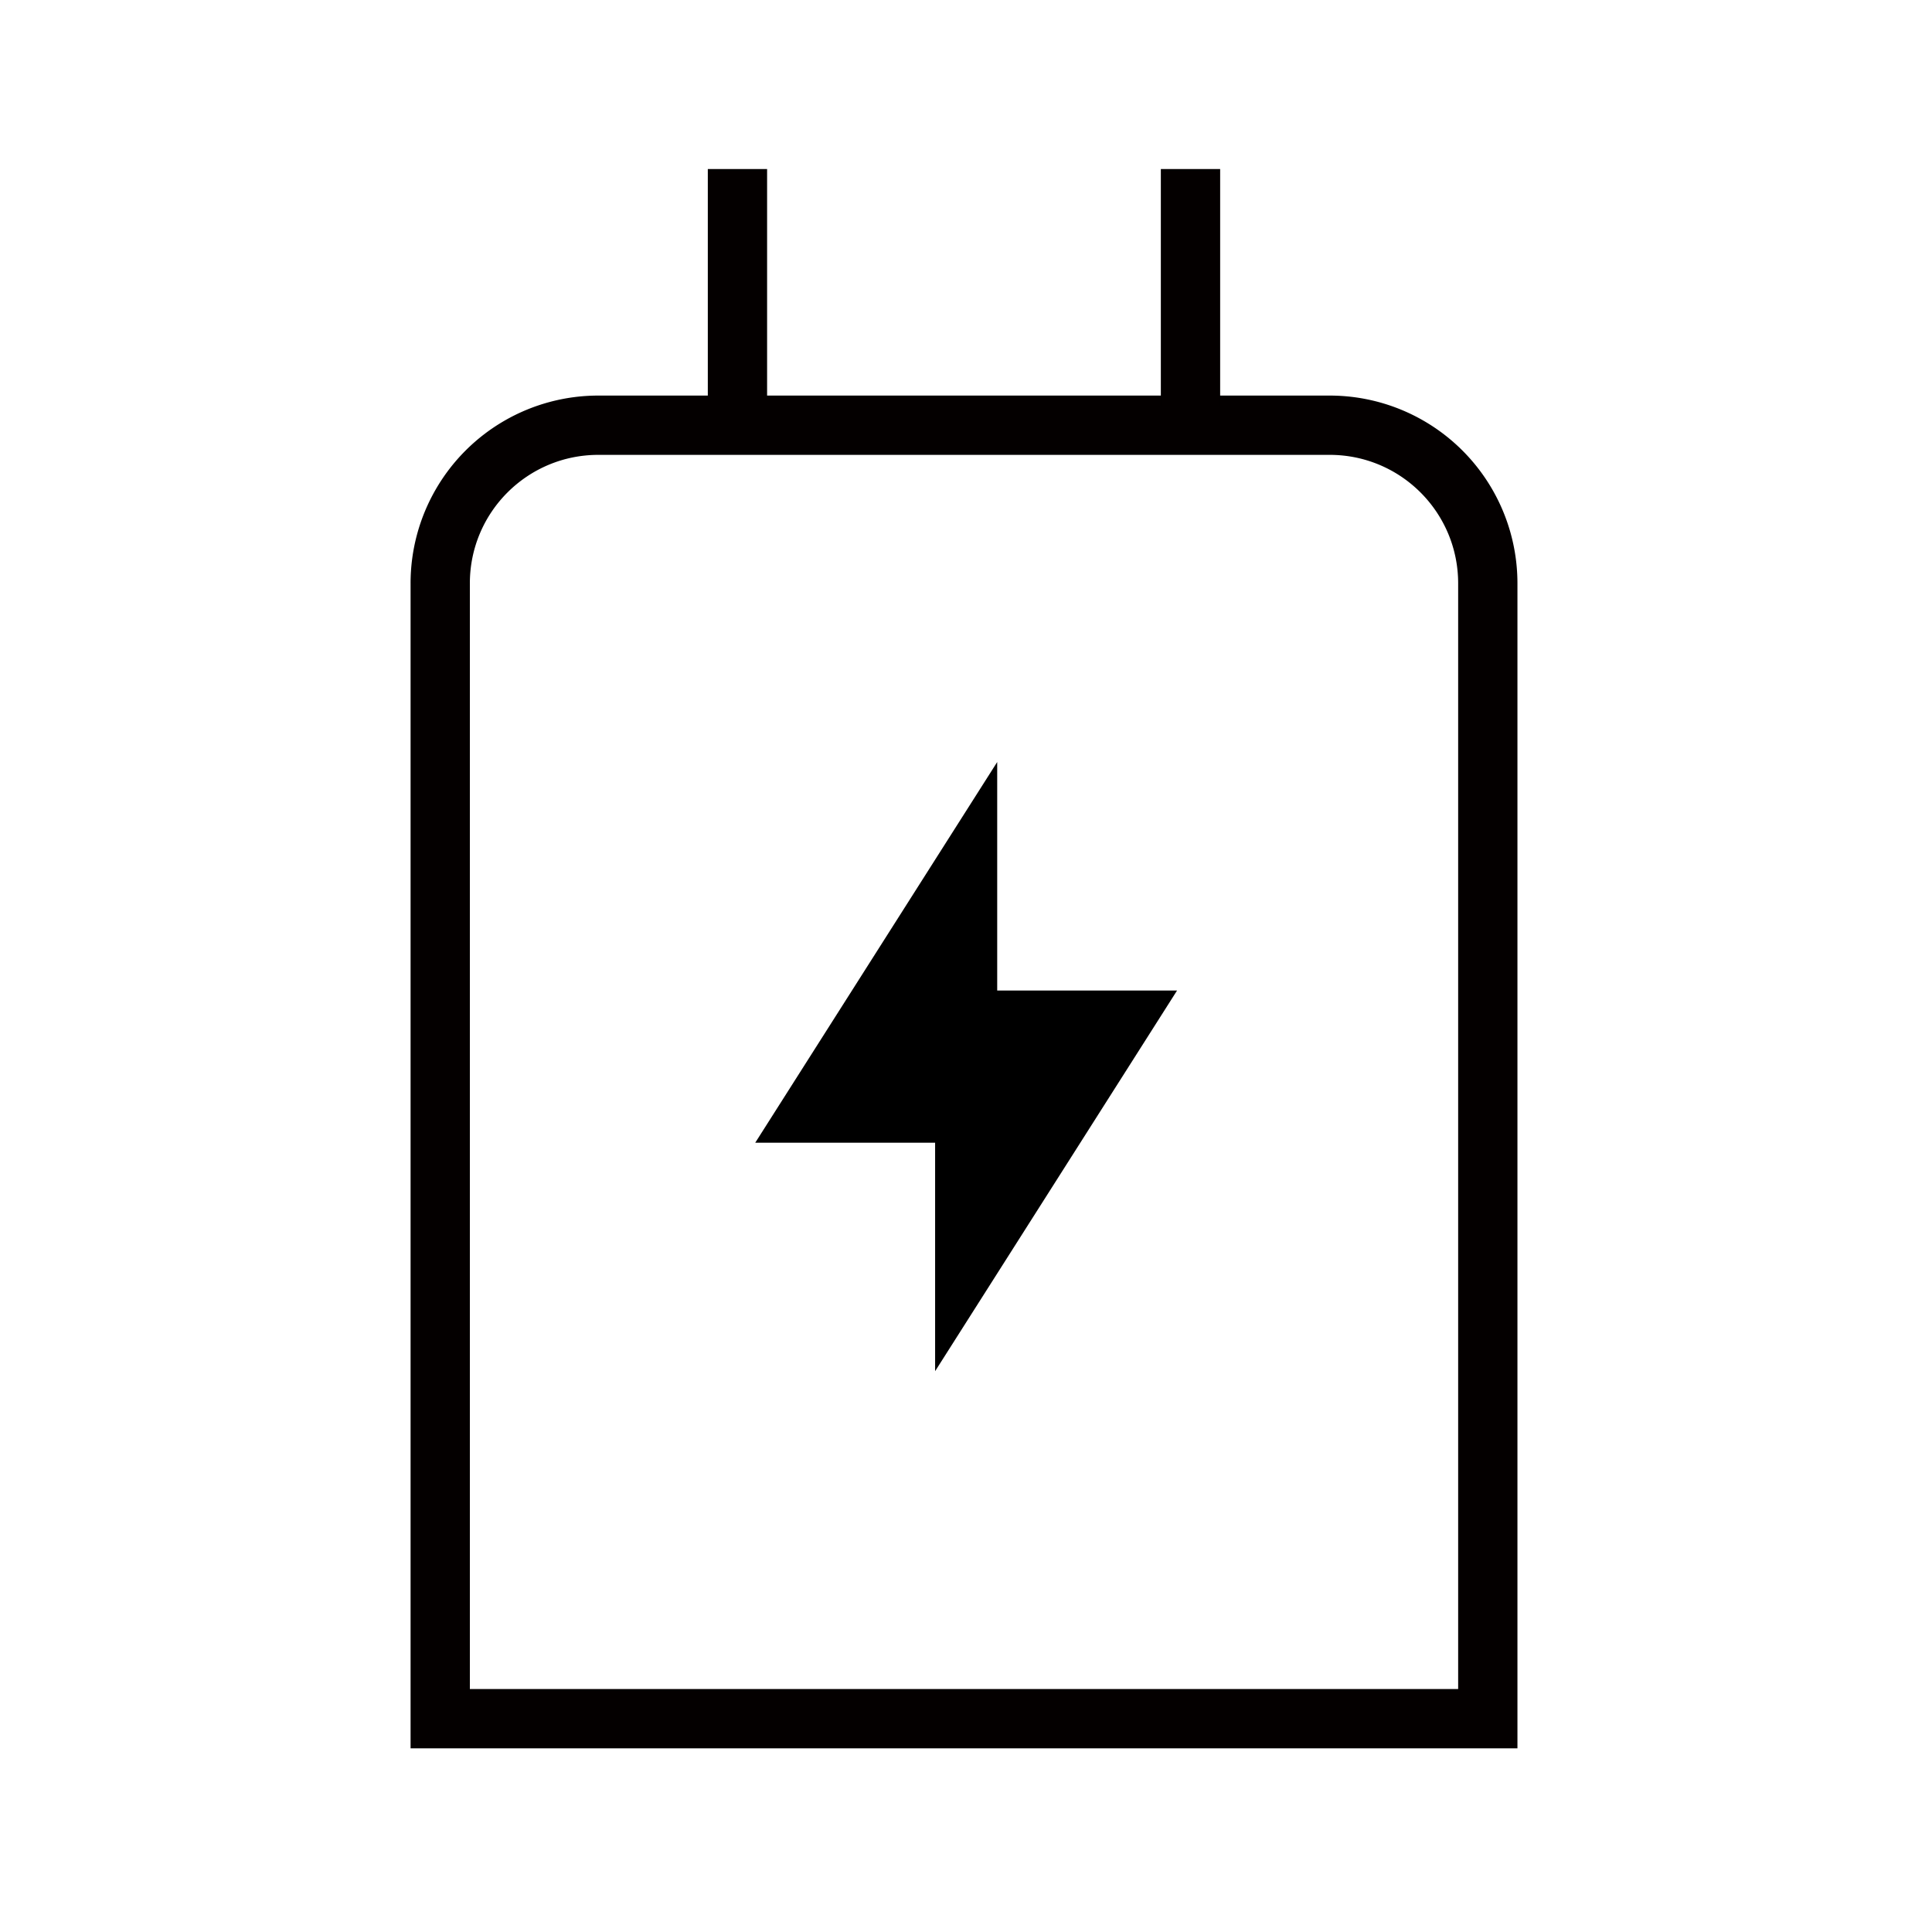 <svg width="80" height="80" viewBox="0 0 80 80" fill="none" xmlns="http://www.w3.org/2000/svg"><g clip-path="url(#clip0_1501_7210)" fill-rule="evenodd" clip-rule="evenodd"><path d="M31.273 47.317h7.448v9.461L48.74 41.015h-7.448v-9.461L31.273 47.317z" fill="#000"/><path d="M62.834 72.394H17.001v-48.24a7.773 7.773 0 017.775-7.774h30.283a7.773 7.773 0 017.775 7.775v48.24zm-2.455-2.455V24.155c0-2.94-2.38-5.32-5.32-5.32H24.776c-2.94 0-5.32 2.38-5.32 5.32v45.784h40.923z" fill="#040000"/><path d="M31.764 7v9.821h-2.455V7h2.455zm18.76 0v9.821h-2.456V7h2.456z" fill="#040000"/></g><defs><clipPath id="clip0_1501_7210"><path fill="#fff" transform="translate(17 7)" d="M0 0h45.833v65.394H0z"/></clipPath></defs></svg>